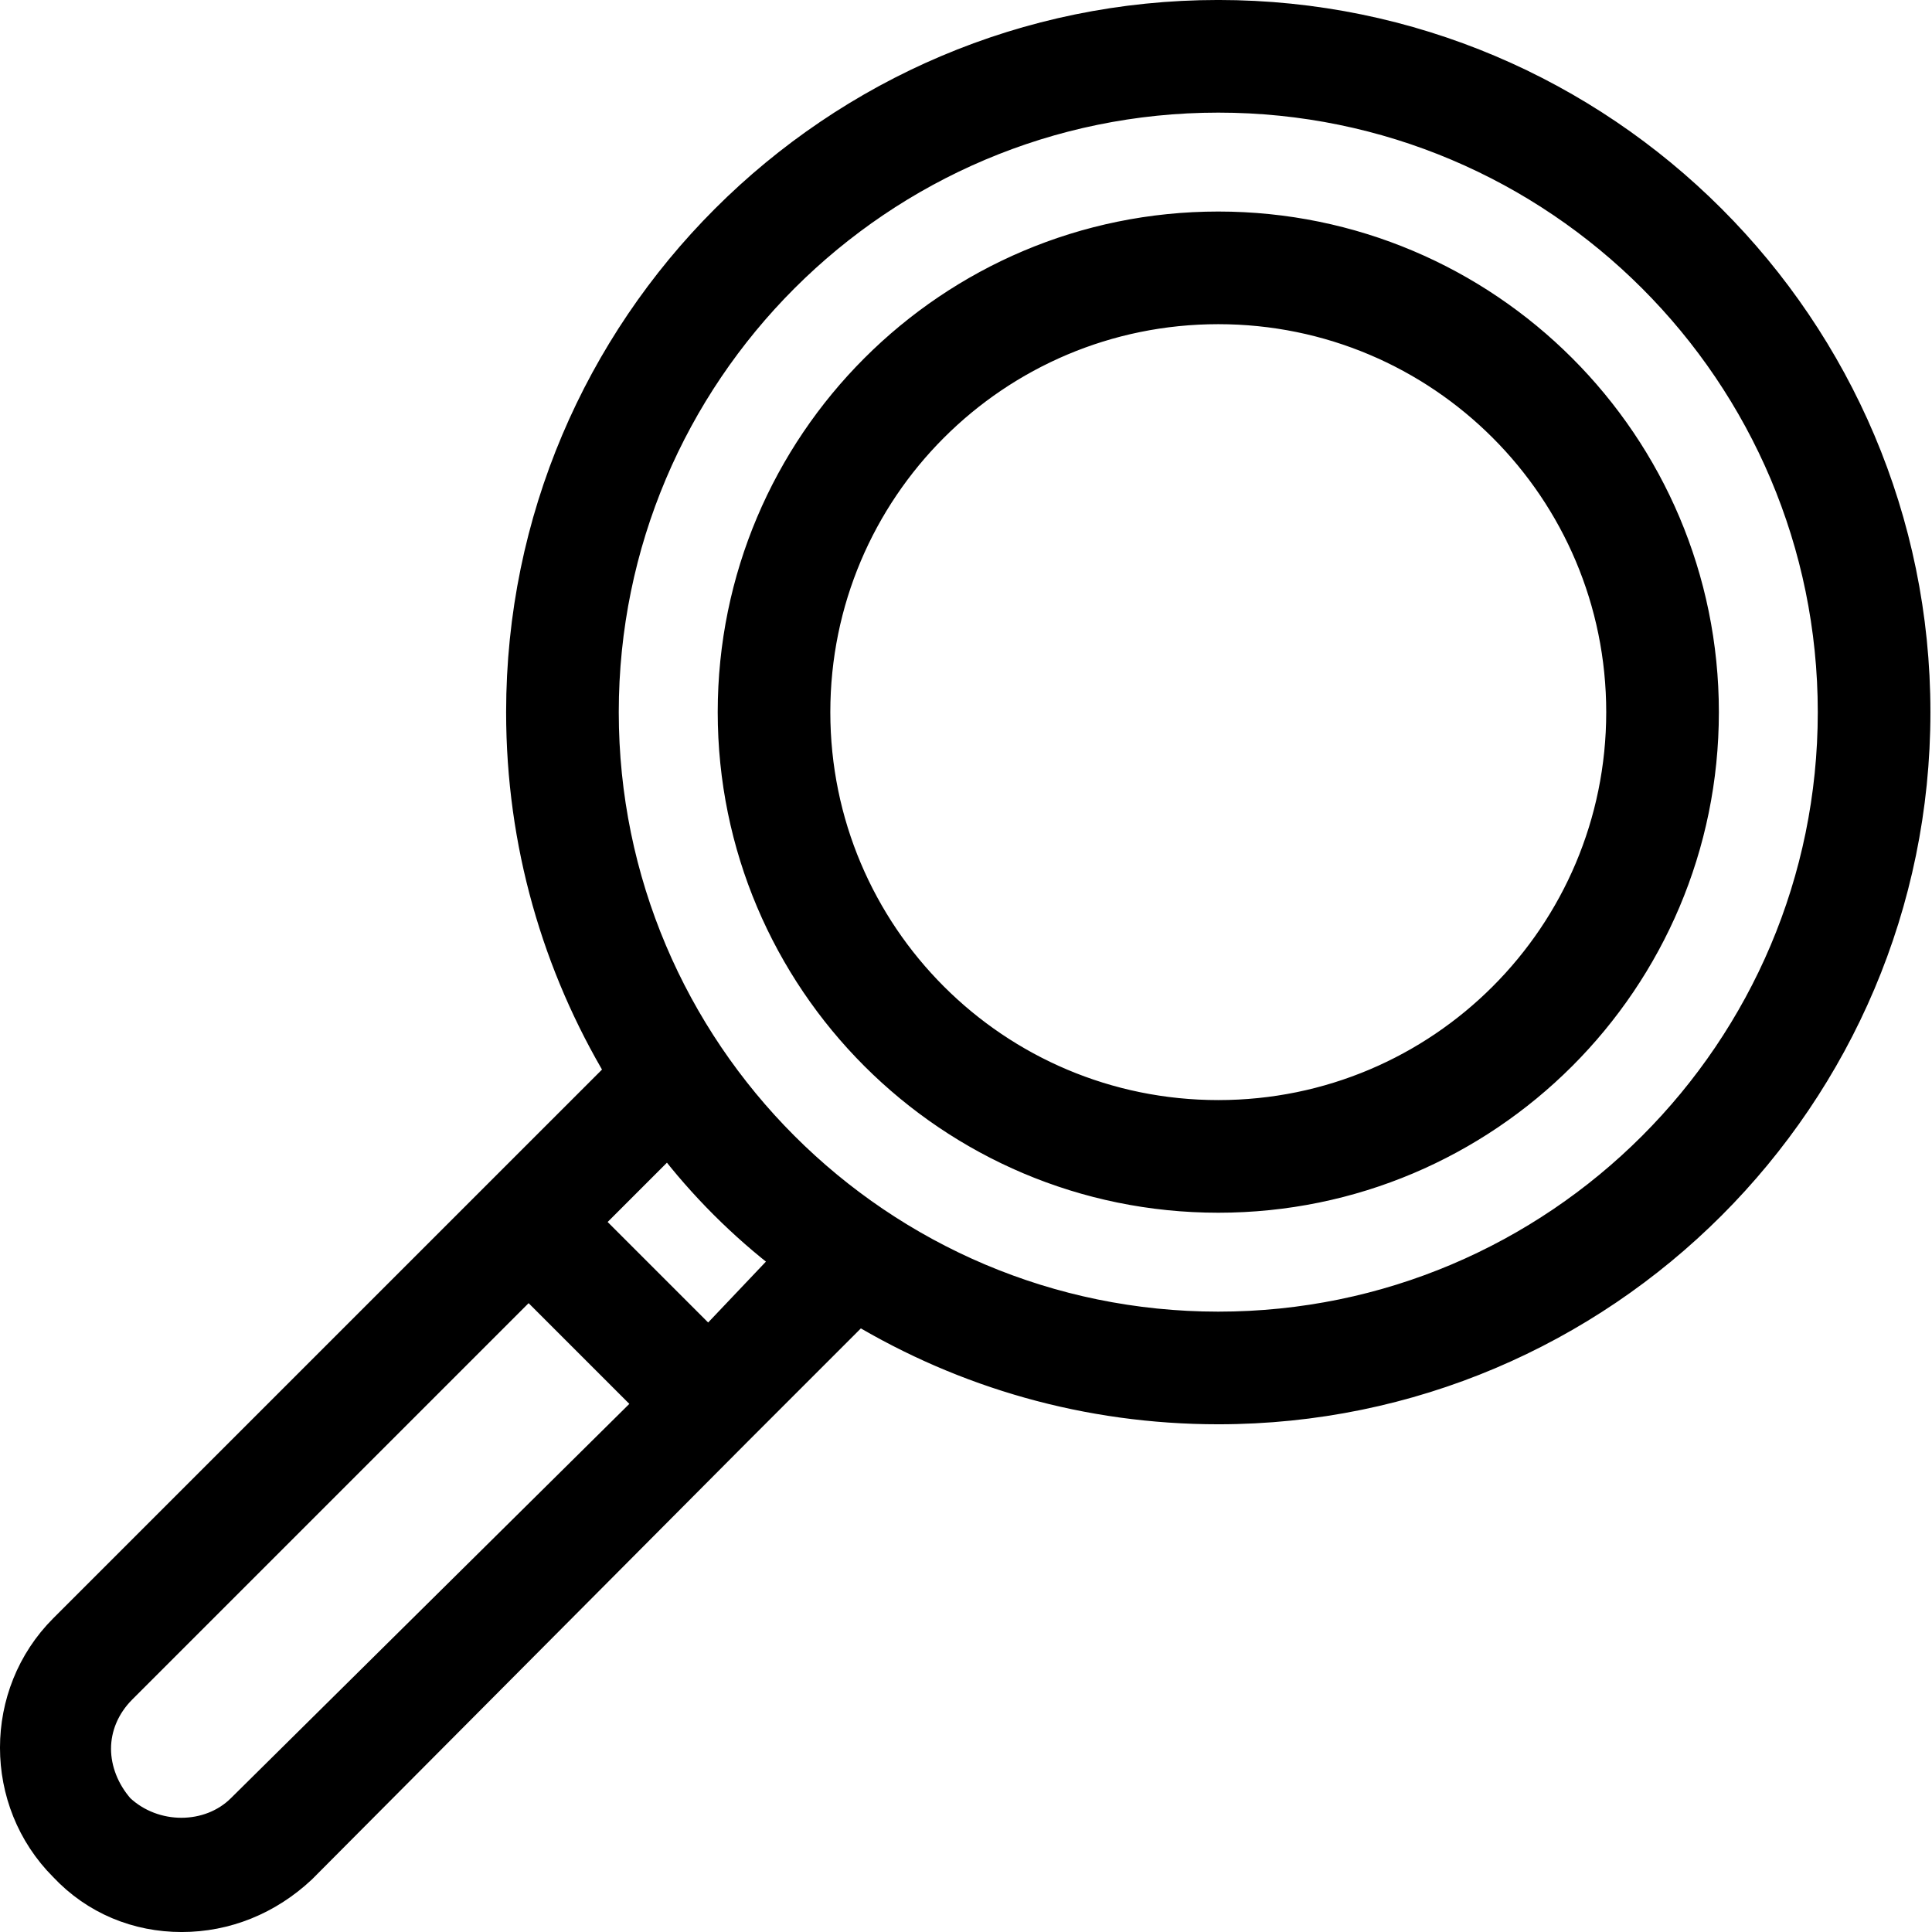 <svg width="46" height="46" viewBox="0 0 46 46" fill="none" xmlns="http://www.w3.org/2000/svg">
<path d="M29.007 0.333C19.839 0.333 12.384 7.788 12.384 16.956C12.384 20.079 13.241 23 14.752 25.519L1.504 38.766C-0.057 40.327 -0.057 42.896 1.504 44.458C2.26 45.264 3.267 45.667 4.325 45.667C5.383 45.667 6.39 45.264 7.196 44.508L17.573 34.081L20.444 31.21C22.962 32.721 25.884 33.578 29.007 33.578C38.174 33.578 45.629 26.123 45.629 16.956C45.629 7.788 38.174 0.333 29.007 0.333ZM5.736 43.047C4.98 43.803 3.67 43.803 2.864 43.047C2.512 42.645 2.31 42.141 2.31 41.637C2.31 41.133 2.512 40.63 2.915 40.227L12.586 30.556L15.457 33.427L5.736 43.047ZM16.867 31.966L13.996 29.095L15.91 27.181C16.716 28.239 17.673 29.196 18.731 30.002L16.867 31.966ZM29.007 31.563C20.947 31.563 14.399 25.015 14.399 16.956C14.399 8.896 20.947 2.348 29.007 2.348C37.066 2.348 43.614 8.896 43.614 16.956C43.614 25.015 37.066 31.563 29.007 31.563ZM29.007 5.37C22.61 5.37 17.422 10.559 17.422 16.956C17.422 23.353 22.61 28.541 29.007 28.541C35.404 28.541 40.592 23.353 40.592 16.956C40.592 10.559 35.404 5.37 29.007 5.37ZM29.007 26.526C23.718 26.526 19.436 22.244 19.436 16.956C19.436 11.667 23.718 7.385 29.007 7.385C34.296 7.385 38.577 11.667 38.577 16.956C38.577 22.244 34.296 26.526 29.007 26.526Z" fill="black" stroke="black" stroke-width="0.667"/>
</svg>
